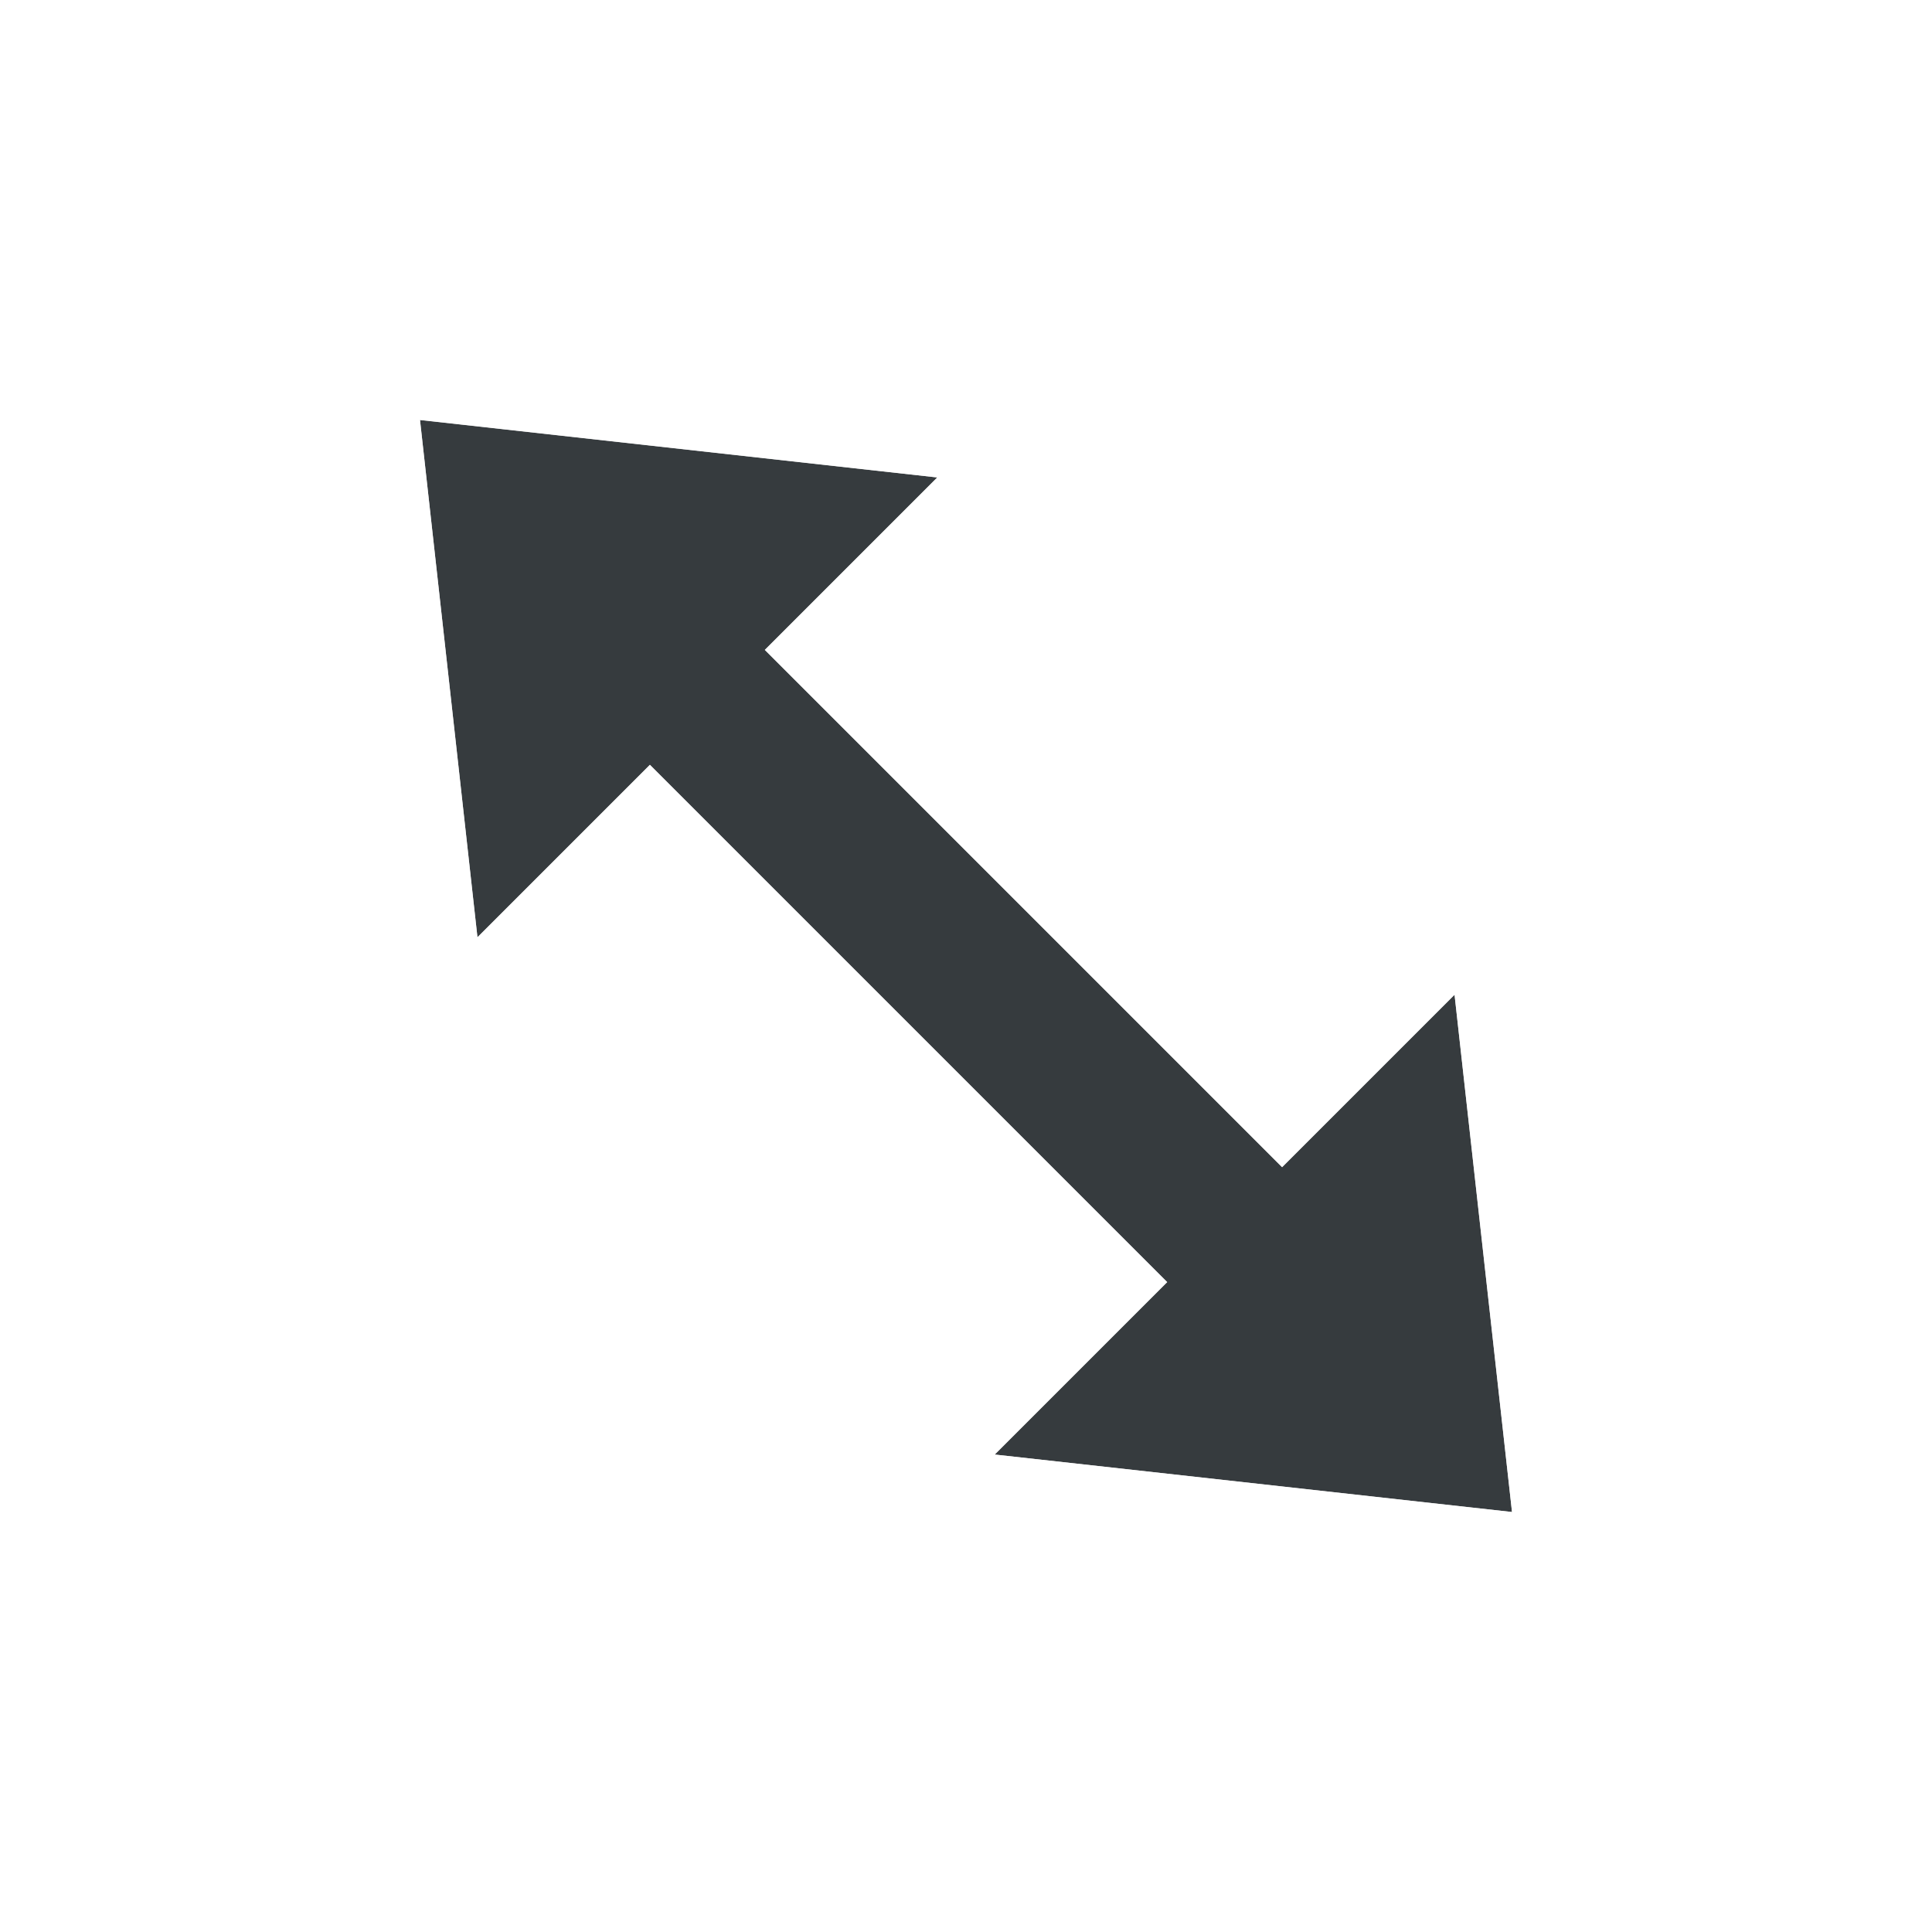 <svg width="23" height="23" viewBox="0 0 23 23" fill="none" xmlns="http://www.w3.org/2000/svg">
<g filter="url(#filter0_d_32_19)">
<path fill-rule="evenodd" clip-rule="evenodd" d="M7.737 8.105L13.895 14.263L11.842 16.316L18 17L17.316 10.842L15.263 12.895L9.105 6.737L11.158 4.684L5 4L5.684 10.158L7.737 8.105Z" fill="#363B3E"/>
<path d="M16.962 10.489L15.263 12.188L9.812 6.737L11.511 5.038L12.247 4.302L11.213 4.187L5.055 3.503L4.434 3.434L4.503 4.055L5.187 10.213L5.302 11.247L6.038 10.511L7.737 8.812L13.188 14.263L11.489 15.962L10.753 16.698L11.787 16.813L17.945 17.497L18.566 17.566L18.497 16.945L17.813 10.787L17.698 9.753L16.962 10.489Z" stroke="white" stroke-opacity="0.8"/>
</g>
<defs>
<filter id="filter0_d_32_19" x="0.868" y="0.868" width="21.264" height="21.264" filterUnits="userSpaceOnUse" color-interpolation-filters="sRGB">
<feFlood flood-opacity="0" result="BackgroundImageFix"/>
<feColorMatrix in="SourceAlpha" type="matrix" values="0 0 0 0 0 0 0 0 0 0 0 0 0 0 0 0 0 0 127 0" result="hardAlpha"/>
<feOffset dy="1"/>
<feGaussianBlur stdDeviation="1.5"/>
<feColorMatrix type="matrix" values="0 0 0 0 0 0 0 0 0 0 0 0 0 0 0 0 0 0 0.25 0"/>
<feBlend mode="normal" in2="BackgroundImageFix" result="effect1_dropShadow_32_19"/>
<feBlend mode="normal" in="SourceGraphic" in2="effect1_dropShadow_32_19" result="shape"/>
</filter>
</defs>
</svg>
